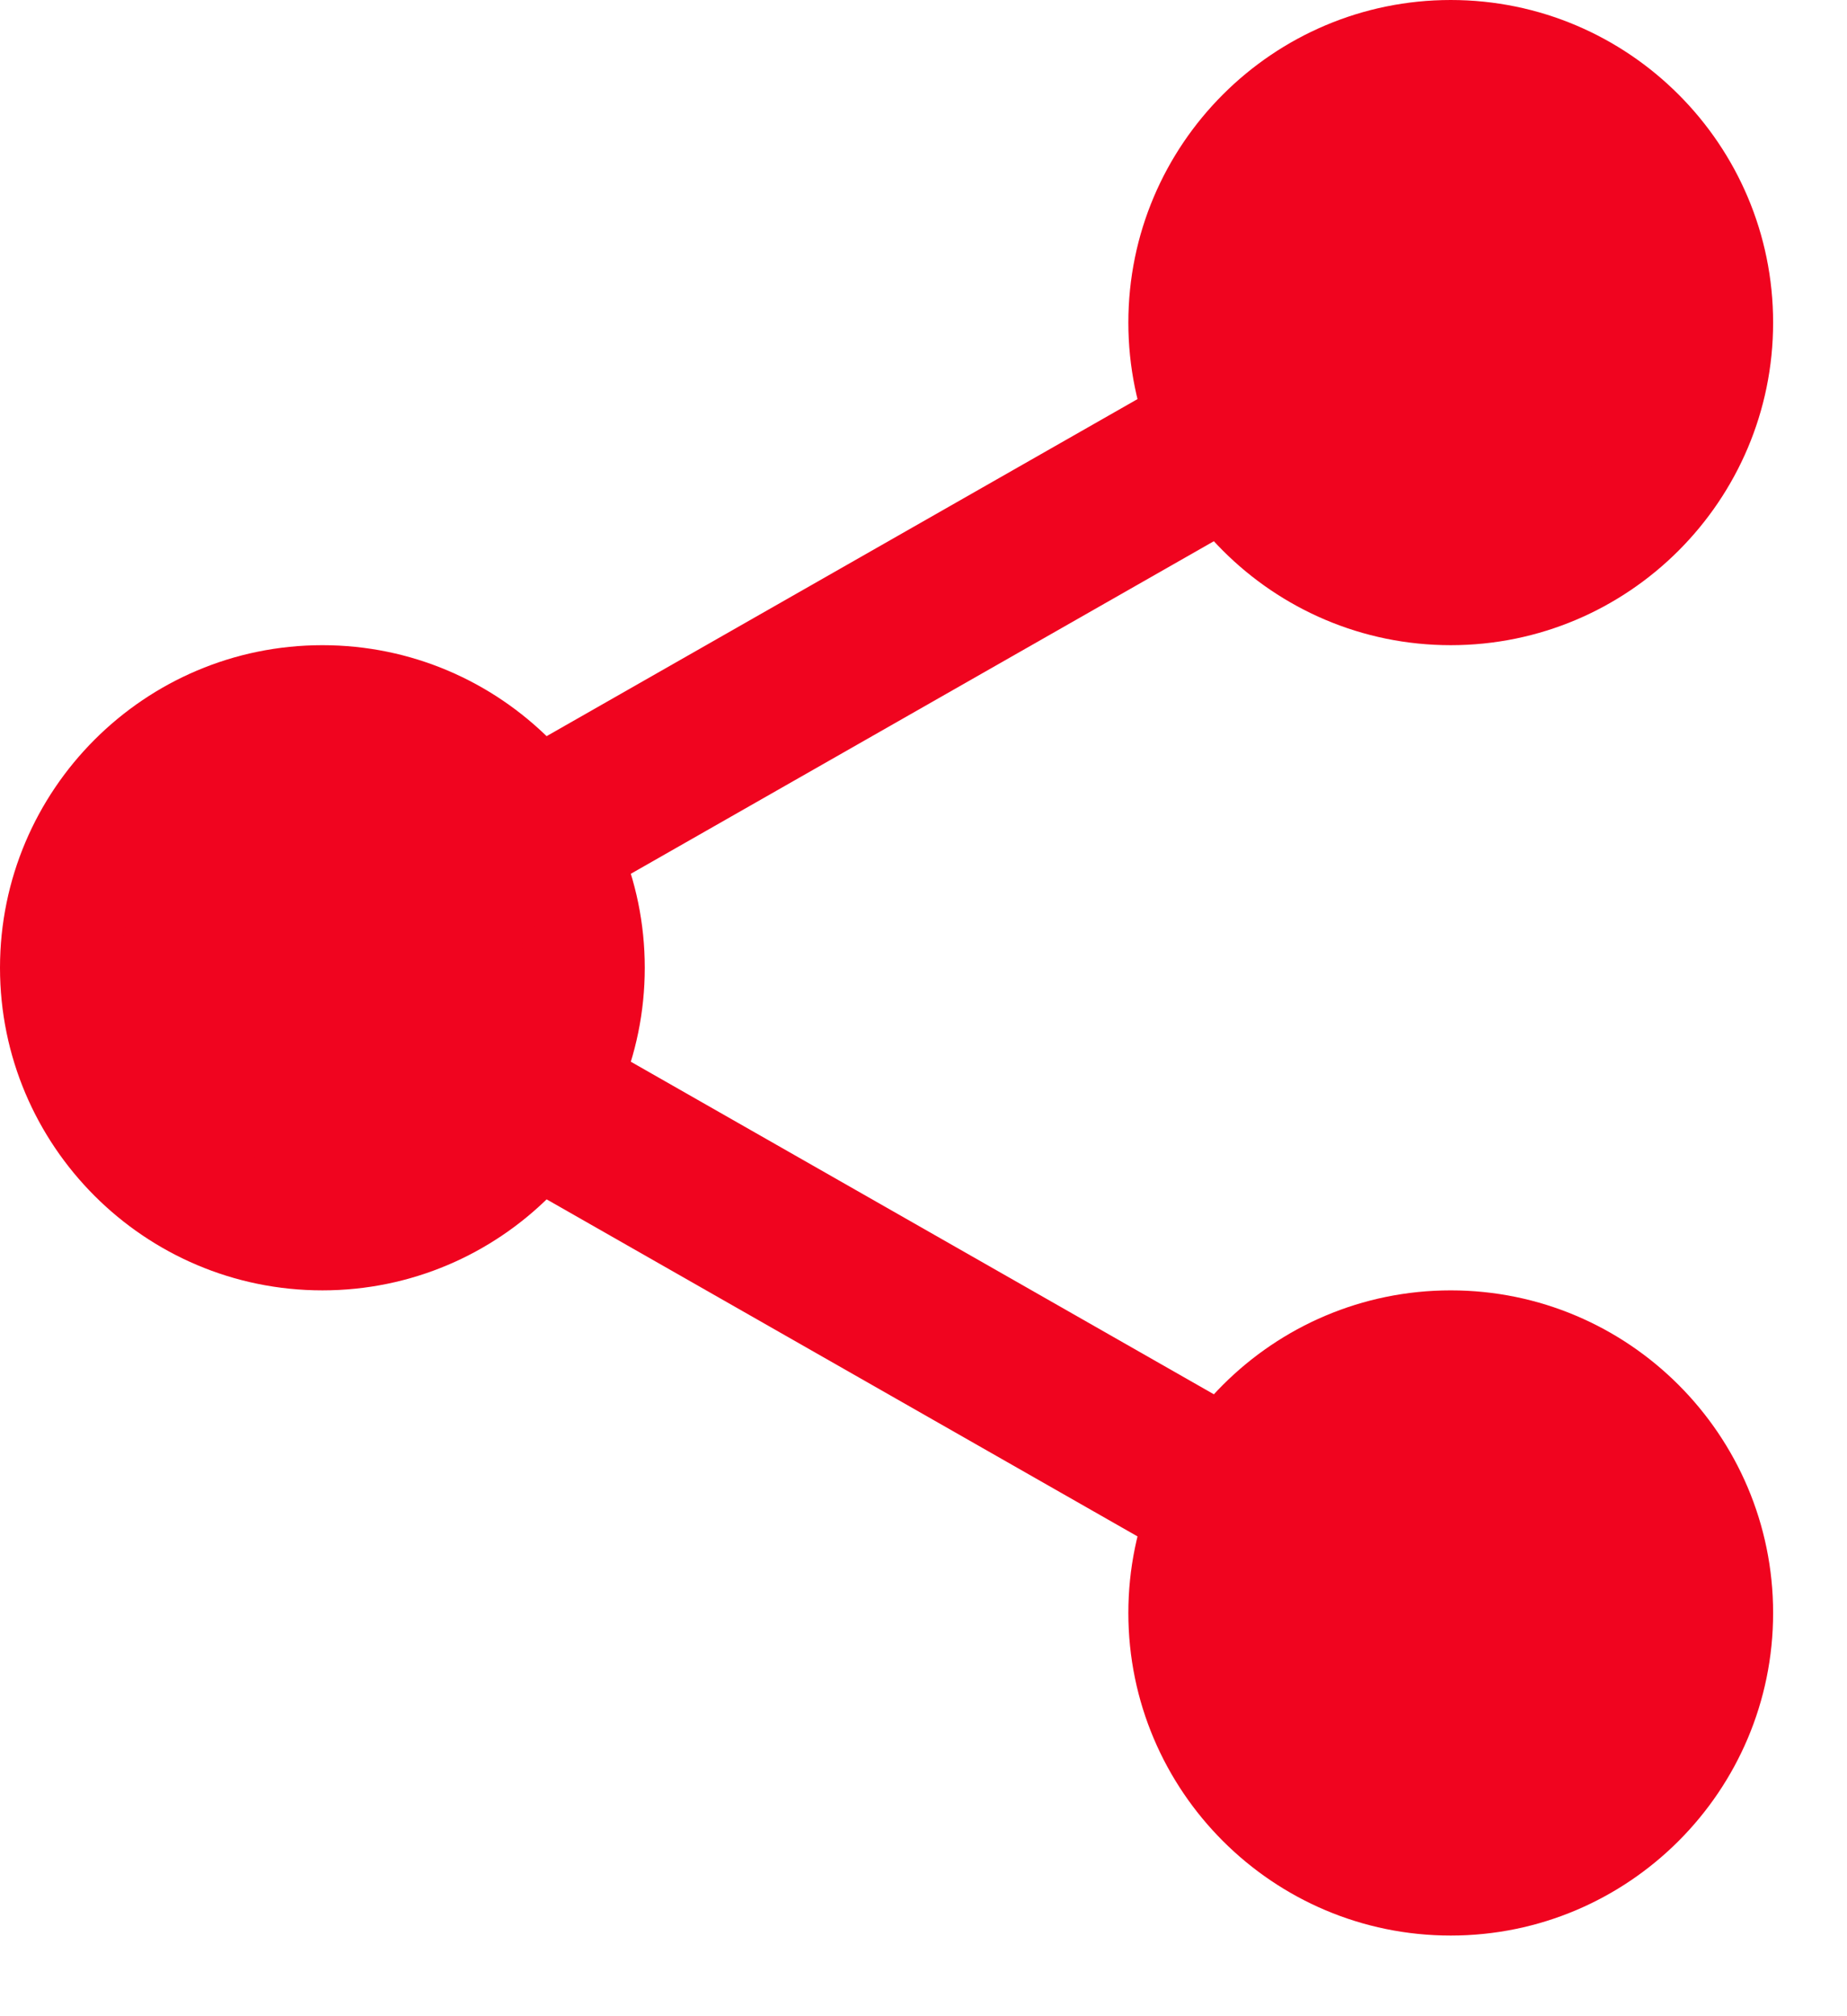 <?xml version="1.0" encoding="UTF-8"?>
<svg width="22px" height="24px" viewBox="0 0 22 24" version="1.1" xmlns="http://www.w3.org/2000/svg" xmlns:xlink="http://www.w3.org/1999/xlink">
    <title>share</title>
    <g id="home-page" stroke="none" stroke-width="1" fill="none" fill-rule="evenodd">
        <g id="career-detail" transform="translate(-1046, -223)" fill="#F0041F" fill-rule="nonzero">
            <g id="Group-10" transform="translate(1046, 218)">
                <g id="share" transform="translate(0, 5)">
                    <path d="M20.4,3.84 C20.4,5.563 19.003,6.96 17.28,6.96 C15.557,6.96 14.16,5.563 14.16,3.84 C14.16,2.117 15.557,0.72 17.28,0.72 C19.003,0.72 20.4,2.117 20.4,3.84 L20.4,3.84 Z" id="Path"></path>
                    <path d="M17.28,7.68 C15.162,7.68 13.44,5.958 13.44,3.84 C13.44,1.722 15.162,0 17.28,0 C19.398,0 21.12,1.722 21.12,3.84 C21.12,5.958 19.398,7.68 17.28,7.68 Z M17.28,1.44 C15.956,1.44 14.88,2.517 14.88,3.84 C14.88,5.163 15.956,6.24 17.28,6.24 C18.604,6.24 19.68,5.163 19.68,3.84 C19.68,2.517 18.604,1.44 17.28,1.44 Z" id="Shape"></path>
                    <path d="M20.4,19.2 C20.4,20.923 19.003,22.32 17.28,22.32 C15.557,22.32 14.16,20.923 14.16,19.2 C14.16,17.477 15.557,16.08 17.28,16.08 C19.003,16.08 20.4,17.477 20.4,19.2 L20.4,19.2 Z" id="Path"></path>
                    <path d="M17.28,23.04 C15.162,23.04 13.44,21.318 13.44,19.2 C13.44,17.082 15.162,15.36 17.28,15.36 C19.398,15.36 21.12,17.082 21.12,19.2 C21.12,21.318 19.398,23.04 17.28,23.04 Z M17.28,16.8 C15.956,16.8 14.88,17.877 14.88,19.2 C14.88,20.523 15.956,21.6 17.28,21.6 C18.604,21.6 19.68,20.523 19.68,19.2 C19.68,17.877 18.604,16.8 17.28,16.8 L17.28,16.8 Z" id="Shape"></path>
                    <path d="M6.96,11.52 C6.96,13.243 5.563,14.64 3.84,14.64 C2.117,14.64 0.72,13.243 0.72,11.52 C0.72,9.797 2.117,8.4 3.84,8.4 C5.563,8.4 6.96,9.797 6.96,11.52 Z" id="Path"></path>
                    <path d="M3.84,15.36 C1.722,15.36 0,13.638 0,11.52 C0,9.402 1.722,7.68 3.84,7.68 C5.958,7.68 7.68,9.402 7.68,11.52 C7.68,13.638 5.958,15.36 3.84,15.36 Z M3.84,9.12 C2.516,9.12 1.44,10.197 1.44,11.52 C1.44,12.843 2.516,13.92 3.84,13.92 C5.164,13.92 6.24,12.843 6.24,11.52 C6.24,10.197 5.164,9.12 3.84,9.12 Z" id="Shape"></path>
                    <path d="M6.107,11.059 C5.772,11.059 5.448,10.885 5.271,10.574 C5.009,10.115 5.171,9.528 5.63,9.265 L14.538,4.187 C14.998,3.923 15.585,4.084 15.848,4.546 C16.11,5.005 15.948,5.592 15.489,5.855 L6.581,10.933 C6.431,11.019 6.268,11.059 6.107,11.059 Z" id="Path"></path>
                    <path d="M15.013,18.979 C14.852,18.979 14.689,18.939 14.539,18.853 L5.631,13.775 C5.171,13.513 5.01,12.926 5.272,12.466 C5.533,12.005 6.121,11.843 6.582,12.107 L15.49,17.185 C15.95,17.447 16.111,18.034 15.849,18.494 C15.671,18.805 15.347,18.979 15.013,18.979 L15.013,18.979 Z" id="Path"></path>
                </g>
            </g>
        </g>
    </g>
</svg>